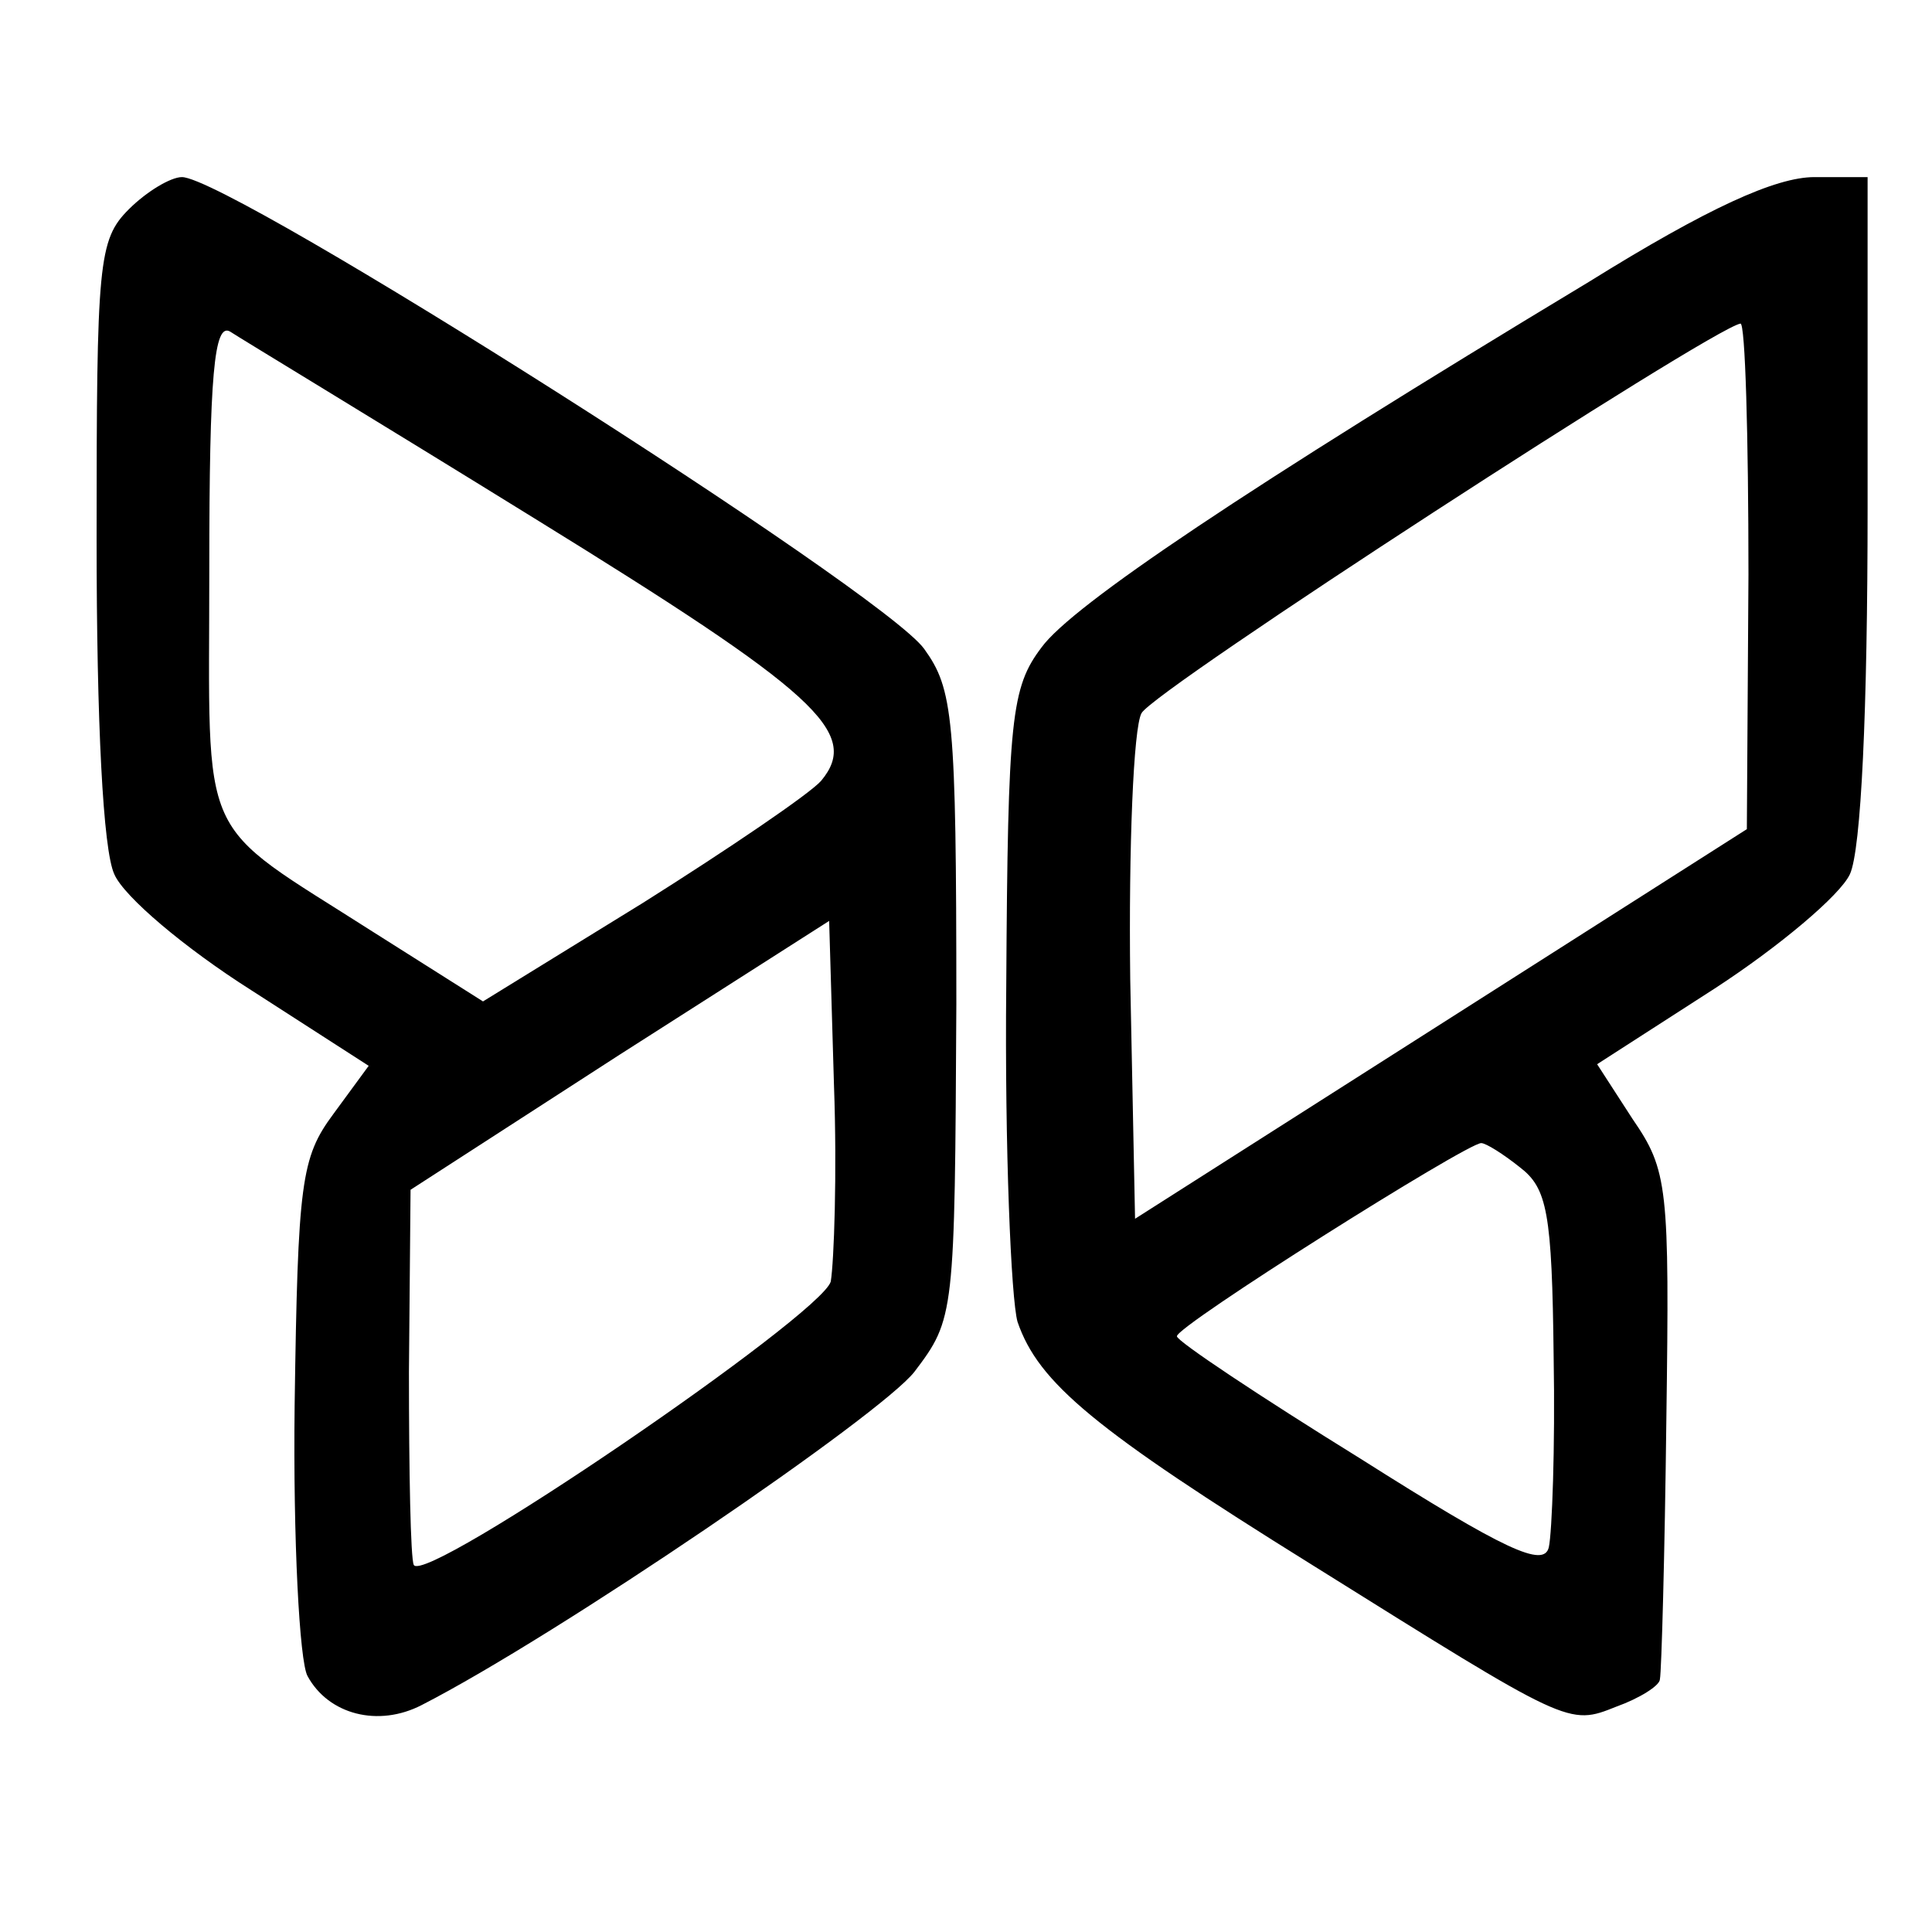 <svg version="1" xmlns="http://www.w3.org/2000/svg" width="160" height="160" viewBox="0 0 120 120"><path d="M8 13c-1.9 1.9-2 3.3-2 20.5 0 11.4.4 19.3 1.1 20.8.6 1.4 4.4 4.6 8.5 7.2l7.3 4.7-2.2 3c-2 2.7-2.2 4.2-2.4 18.1-.1 8.3.3 15.9.8 16.8 1.3 2.4 4.4 3.2 7.1 1.8 8.4-4.3 28.5-18 30.6-20.7 2.5-3.3 2.5-3.5 2.6-22.8 0-17.9-.2-19.6-2-22.1C54.8 36.7 14.3 11 11.3 11c-.7 0-2.2.9-3.3 2zm25.2 19.2C50.7 43 53.5 45.5 51 48.5c-.7.8-5.7 4.2-11.1 7.6L30 62.2l-6.8-4.3C12.1 50.8 13 52.8 13 35.3c0-12 .3-15.3 1.3-14.7.6.4 9.2 5.6 18.9 11.6zm18.4 47.4c-.6 2.1-25.2 18.9-25.9 17.6-.2-.4-.3-5.8-.3-12l.1-11.3 13-8.4 13-8.3.3 10.2c.2 5.5 0 11-.2 12.2zM98.7 17.5c-21.4 12.9-32.1 20.1-34 22.7-1.9 2.5-2.1 4.4-2.2 21-.1 10.1.3 19.5.7 20.9 1.3 3.8 4.8 6.7 18.3 15.1 16 10 15.9 10 18.9 8.8 1.4-.5 2.7-1.3 2.7-1.7.1-.5.3-7.7.4-16.1.2-14.5.1-15.5-2.1-18.7l-2.2-3.4 7.3-4.7c4-2.6 7.8-5.8 8.4-7.1.7-1.5 1.1-10.2 1.1-22.8V11h-3.3c-2.4 0-6.6 1.9-14 6.5zm9.9 18.2l-.1 15.8-19 12.1-19 12.1-.3-14.9c-.1-8.2.2-15.6.7-16.5.7-1.4 35.4-23.9 37.2-24.2.3-.1.5 7 .5 15.6zM94.4 72.5c1.7 1.3 2 2.8 2.1 11.8.1 5.6-.1 10.9-.3 11.8-.3 1.3-2.7.2-11.7-5.5-6.3-3.9-11.4-7.3-11.4-7.6-.1-.6 18-12 18.9-12 .3 0 1.4.7 2.4 1.5z"/></svg>